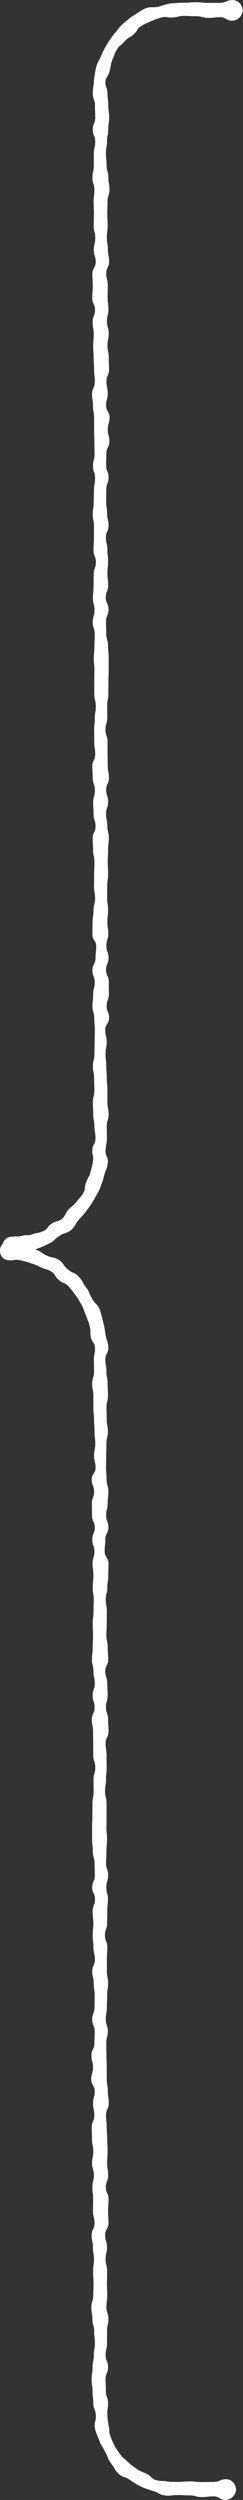 <?xml version="1.0" encoding="UTF-8" standalone="no"?><svg xmlns="http://www.w3.org/2000/svg" xmlns:xlink="http://www.w3.org/1999/xlink" data-name="Layer 2" fill="#000000" height="500.2" preserveAspectRatio="xMidYMid meet" version="1" viewBox="-0.0 0.0 48.7 500.2" width="48.7" zoomAndPan="magnify"><rect x="-0.0" y="0.0" width="48.7" height="500.2" fill="#333333" stroke="none"/><g data-name="Layer 1" id="change1_1"><path d="m21.99,14.12c.26-1.08.15-1.11.53-2.18.5-1,.32-1.1.93-2.06.28-.49.52-.67.75-.85.24-.17.43-.38.8-.79.38-.41.61-.57.85-.72.26-.13.51-.26.91-.63.4-.36.58-.59.72-.85.15-.26.31-.53.8-.81.95-.6,1-.52,2-1.01,1.06-.37,1.03-.46,2.12-.73.54-.16.84-.09,1.13-.04.29.06.57.08,1.12.05,1.09-.05,1.07-.33,2.28-.32,1.2,0,1.2.07,2.4.07s1.2.33,2.4.33,1.18-.14,2.38-.14,1.16.7,2.36.7c1.43,0,2.16-1.29,2.16-2.04s-.6-2.09-2.04-2.09c-1.21,0-1.27.55-2.47.55q-1.21,0-2.41.02c-1.2,0-1.2-.13-2.41-.13s-1.2.1-2.41.1c-1.19,0-1.22.05-2.54.12-.66.05-.97.19-1.29.28-.32.1-.63.19-1.26.37-1.26.31-1.4-.1-2.67.36-1.21.59-1.16.68-2.29,1.38-.58.33-.82.56-1.08.77-.25.22-.53.4-1.02.84-.49.45-.71.69-.92.95-.19.27-.38.54-.82,1.03-.43.49-.6.78-.79,1.04-.19.26-.38.53-.71,1.1-.69,1.11-.65,1.13-1.22,2.31-.44,1.23-.71,1.15-1.02,2.44-.18.64-.21.97-.26,1.3-.04.33-.13.65-.17,1.32-.07,1.33-.24,1.35-.23,2.54,0,1.2.43,1.2.43,2.41s.06,1.2.06,2.41-.5,1.2-.5,2.41.49,1.2.49,2.41-.28,1.2-.28,2.41q0,1.2,0,2.41c0,1.2-.28,1.2-.28,2.41s.4,1.2.4,2.41-.16,1.2-.16,2.41.06,1.2.06,2.4q-.02,1.2-.04,2.41c0,1.2.31,1.2.31,2.41s-.29,1.2-.29,2.4.38,1.2.38,2.4-.67,1.2-.67,2.41.08,1.2.08,2.4-.1,1.2-.1,2.4.55,1.2.55,2.4-.47,1.2-.47,2.4.21,1.2.21,2.41-.1,1.2-.1,2.4.09,1.2.09,2.4.09,1.2.09,2.4.14,1.2.14,2.4-.55,1.2-.55,2.4.19,1.2.19,2.4.22,1.2.22,2.4q0,1.2,0,2.41c0,1.2.05,1.2.05,2.41q.02,1.2.04,2.4c0,1.2-.31,1.2-.31,2.4s.41,1.2.41,2.41-.22,1.2-.22,2.41-.05,1.2-.05,2.4-.19,1.2-.19,2.4.24,1.2.24,2.4q0,1.2,0,2.41c0,1.2-.09,1.2-.09,2.41s.48,1.2.48,2.4-.44,1.2-.44,2.4q-.02,1.2-.03,2.4c0,1.2-.13,1.2-.13,2.41s.32,1.2.32,2.41-.36,1.2-.36,2.4.41,1.2.41,2.4-.07,1.2-.07,2.4-.12,1.2-.12,2.4.12,1.2.12,2.4q-.02,1.2-.03,2.41t.01,2.4c0,1.2.3,1.2.3,2.4s-.2,1.2-.2,2.4-.13,1.2-.13,2.4q.01,1.2.02,2.4c0,1.2.19,1.2.19,2.4s-.58,1.2-.58,2.41.09,1.2.09,2.4.43,1.2.43,2.4-.35,1.2-.35,2.4.08,1.2.08,2.4.4,1.2.4,2.4-.59,1.2-.59,2.4.1,1.2.1,2.4.27,1.2.27,2.41-.07,1.2-.07,2.4q0,1.2-.02,2.4c0,1.2.21,1.2.21,2.4s-.31,1.2-.31,2.4-.19,1.2-.19,2.4q-.02,1.2-.04,2.4c0,1.2.77,1.2.77,2.4s-.14,1.2-.14,2.4-.62,1.2-.62,2.4.46,1.2.46,2.41-.31,1.2-.31,2.4-.14,1.2-.14,2.4.36,1.2.36,2.4.11,1.2.11,2.4q-.02,1.2-.04,2.4-.02,1.2-.04,2.4c0,1.2-.3,1.2-.3,2.4s.24,1.2.24,2.4.05,1.2.05,2.4-.3,1.2-.3,2.4.07,1.2.07,2.4.24,1.2.24,2.4.22,1.2.22,2.4c0,.6-.15.9-.31,1.2-.16.29-.3.62-.33,1.15-.07,1.08.32,1.12.13,2.22-.09.55-.13.82-.2,1.09-.08.27-.16.53-.3,1.07-.12.54-.25.79-.39,1.03-.13.25-.26.49-.45,1.01-.44,1-.06,1.18-.58,2.18-.29.48-.48.69-.67.9-.18.22-.37.42-.72.86-.33.44-.55.63-.76.81-.23.17-.46.33-.83.73-.36.41-.48.68-.61.94-.13.27-.26.54-.68.92-.88.7-1.16.33-2.05.96-.47.28-.64.52-.82.77-.17.25-.37.49-.88.72-.51.24-.79.31-1.06.37-.29.04-.57.07-1.09.26-1.04.4-1.01.02-2.06.32-1.06.24-1.21.03-2.27.21-.95.04-1.46.74-1.67,1.41-.39.38-.56.9-.55,1.3,0,.75.43,1.9,1.7,1.96,1.08.15,1.2-.23,2.29,0,.54.14.81.2,1.08.26.28.05.54.12,1.07.33.52.19.79.28,1.05.37.26.11.51.23,1.01.47.51.23.79.3,1.06.39.28.08.56.16,1.04.46.93.65.66,1.02,1.53,1.7.41.37.68.48.96.6.28.11.56.23.94.66.38.42.56.64.75.85.17.23.33.46.67.92.35.45.5.69.63.94.14.25.28.49.57.97.52,1,.41,1.05.87,2.07.19.53.3.79.4,1.05.11.26.22.52.34,1.07.28,1.09.09,1.13.24,2.23.19,1.09.77,1.04.84,2.19.05,1.15-.22,1.19-.21,2.37q.01,1.2.03,2.4c0,1.2-.38,1.2-.38,2.4s.24,1.2.24,2.4q0,1.2,0,2.4c0,1.2.13,1.2.13,2.4s.1,1.2.1,2.4.15,1.2.15,2.4-.24,1.2-.24,2.4.3,1.2.3,2.4-.77,1.2-.77,2.4.48,1.2.48,2.4-.45,1.2-.45,2.4q.02,1.2.03,2.4c0,1.2.55,1.2.55,2.4s-.5,1.2-.5,2.4.43,1.2.43,2.4-.37,1.2-.37,2.4.17,1.2.17,2.4-.14,1.2-.14,2.4.2,1.2.2,2.4q-.02,1.2-.04,2.4c0,1.2-.16,1.2-.16,2.4s.07,1.2.07,2.4-.07,1.2-.07,2.4-.15,1.2-.15,2.4.3,1.2.3,2.4.26,1.2.26,2.4-.42,1.2-.42,2.4.39,1.2.39,2.4-.55,1.2-.55,2.4.24,1.2.24,2.4q.01,1.2.03,2.4,0,1.2.01,2.4c0,1.2.41,1.2.41,2.4s-.36,1.2-.36,2.4q.01,1.2.02,2.4c0,1.2-.23,1.2-.23,2.4q-.01,1.2-.02,2.4c0,1.2-.05,1.2-.05,2.4v2.4c0,1.2.14,1.2.14,2.4s.35,1.2.35,2.4.05,1.2.05,2.4-.52,1.2-.52,2.4.56,1.2.56,2.4-.48,1.2-.48,2.4.15,1.2.15,2.4-.13,1.2-.13,2.4.14,1.2.14,2.4.3,1.2.3,2.4-.53,1.2-.53,2.4.29,1.2.29,2.4.19,1.2.19,2.4q-.01,1.2-.03,2.4c0,1.2-.46,1.2-.46,2.4s.49,1.2.49,2.4-.05,1.2-.05,2.4-.6,1.2-.6,2.4.32,1.2.32,2.4-.36,1.2-.36,2.4.7,1.2.7,2.4-.33,1.2-.33,2.4.25,1.2.25,2.4-.51,1.2-.51,2.4.05,1.2.05,2.4.26,1.2.26,2.4-.25,1.2-.25,2.4.36,1.2.36,2.4-.3,1.2-.3,2.4.16,1.2.16,2.4q-.02,1.2-.03,2.4c0,1.2.3,1.2.3,2.4s-.57,1.2-.57,2.4.25,1.2.25,2.4.21,1.2.21,2.4-.17,1.2-.17,2.4.08,1.2.08,2.4-.05,1.2-.05,2.4-.39,1.2-.39,2.4.22,1.2.22,2.4.35,1.2.35,2.4.14,1.2.14,2.4-.21,1.2-.21,2.4-.25,1.2-.25,2.4-.18,1.2-.18,2.4.17,1.2.17,2.4.16,1.2.16,2.4c.01,1.21.44,1.17.51,2.43.05,1.25-.37,1.3-.19,2.58.14.63.27.93.39,1.23.11.3.25.59.48,1.19.21.6.36.88.54,1.15.17.27.33.55.62,1.11.66,1.08.39,1.26,1.17,2.28.37.53.57.78.72,1.08.17.28.31.61.8,1.04.96.9,1.27.51,2.29,1.27.53.35.81.51,1.07.69.26.18.54.34,1.12.61.57.29.87.4,1.18.49.31.09.6.21,1.21.4,1.23.31,1.14.73,2.44.91.64.11.98.04,1.3,0,.32-.05.67-.08,1.27-.08,1.2,0,1.2.07,2.4.07s1.2.33,2.4.33,1.18-.14,2.38-.14,1.15.7,2.35.7c1.43,0,2.16-1.29,2.16-2.04s-.6-2.09-2.03-2.09c-1.2,0-1.26.55-2.46.55q-1.2,0-2.4.02c-1.2,0-1.2-.13-2.4-.13s-1.2.1-2.4.1c-.55-.01-.83-.02-1.11-.02-.27,0-.55.01-1.08-.09-1.07-.15-1.11.01-2.18-.25-.52-.17-.74-.4-.95-.6-.21-.2-.41-.42-.88-.65-.48-.22-.73-.31-.98-.43-.24-.11-.51-.2-.95-.5-.86-.64-.91-.58-1.7-1.32-.41-.35-.59-.56-.81-.72-.21-.18-.45-.33-.76-.78-.67-.87-.66-.87-1.23-1.8-.46-.99-.51-.97-.86-2-.2-.51-.22-.79-.22-1.07,0-.28-.04-.55-.15-1.07-.15-1.06-.2-1.06-.24-2.14-.04-.52.01-.84.05-1.14.04-.3.08-.6.08-1.2,0-1.2-.43-1.2-.43-2.4s-.06-1.2-.06-2.4.5-1.2.5-2.4-.49-1.2-.49-2.4.28-1.2.28-2.4q0-1.2,0-2.4c0-1.2.28-1.2.28-2.4s-.4-1.2-.4-2.4.16-1.2.16-2.4-.06-1.2-.06-2.4q.02-1.2.04-2.4c0-1.2-.31-1.2-.31-2.4s.29-1.2.29-2.4-.38-1.2-.38-2.4.67-1.2.67-2.4-.08-1.2-.08-2.4.1-1.2.1-2.4-.55-1.2-.55-2.4.47-1.2.47-2.4-.21-1.2-.21-2.4.1-1.2.1-2.4-.09-1.2-.09-2.4-.09-1.2-.09-2.4-.14-1.2-.14-2.4.55-1.2.55-2.4-.19-1.2-.19-2.4-.22-1.2-.22-2.4q0-1.2,0-2.4c0-1.2-.05-1.2-.05-2.4q-.02-1.2-.04-2.4c0-1.2.31-1.2.31-2.4s-.41-1.2-.41-2.4.22-1.2.22-2.4.05-1.2.05-2.4.19-1.2.19-2.4-.24-1.2-.24-2.4q0-1.2,0-2.4c0-1.2.09-1.2.09-2.4s-.48-1.2-.48-2.4.44-1.2.44-2.4q.02-1.2.03-2.4c0-1.2.13-1.2.13-2.4s-.32-1.2-.32-2.4.36-1.2.36-2.4-.41-1.2-.41-2.4.07-1.2.07-2.4.12-1.2.12-2.4-.12-1.2-.12-2.4q.02-1.2.03-2.4,0-1.2-.01-2.4c0-1.2-.3-1.2-.3-2.4s.2-1.2.2-2.4.13-1.2.13-2.4q-.01-1.2-.02-2.4c0-1.2-.19-1.2-.19-2.4s.58-1.2.58-2.4-.09-1.2-.09-2.4-.43-1.2-.43-2.4.35-1.2.35-2.4-.08-1.2-.08-2.4-.4-1.2-.4-2.4.59-1.2.59-2.4-.1-1.2-.1-2.4-.27-1.2-.27-2.4.07-1.2.07-2.4q0-1.2.02-2.4c0-1.2-.21-1.2-.21-2.4s.31-1.2.31-2.4.19-1.2.19-2.4q.02-1.2.04-2.4c0-1.2-.77-1.2-.77-2.4s.14-1.2.14-2.4.62-1.2.62-2.4-.46-1.2-.46-2.4.31-1.2.31-2.4.14-1.2.14-2.4-.36-1.2-.36-2.4-.11-1.2-.11-2.4q.02-1.2.04-2.4.02-1.2.04-2.4c0-1.2.3-1.2.3-2.4s-.24-1.2-.24-2.4-.05-1.2-.05-2.4.3-1.2.3-2.4-.07-1.2-.07-2.4-.24-1.2-.24-2.4-.22-1.2-.22-2.4c0-.6.15-.9.31-1.2.15-.3.32-.59.28-1.25-.07-1.31-.35-1.28-.56-2.55-.18-1.28-.17-1.28-.48-2.53-.16-.63-.23-.94-.31-1.26-.08-.32-.15-.64-.38-1.25-.54-1.18-.91-1.01-1.51-2.13-.33-.55-.45-.84-.57-1.15-.11-.31-.26-.6-.65-1.11-.39-.51-.53-.81-.68-1.1-.17-.28-.34-.56-.78-1.04-.43-.49-.75-.63-1.07-.76-.32-.14-.63-.27-1.1-.69-1-.78-.72-1.16-1.8-1.9-.56-.34-.89-.41-1.23-.48-.33-.08-.66-.13-1.24-.4-.58-.28-.83-.48-1.1-.67-.28-.17-.56-.34-1.16-.56,0,0,0,0,0,0,.13-.05.27-.1.44-.16.61-.22.91-.34,1.2-.46.29-.14.58-.29,1.15-.57.59-.27.83-.49,1.06-.73.24-.23.47-.46,1.01-.79,1.03-.73,1.31-.36,2.32-1.17.48-.44.65-.73.82-1.02.17-.28.32-.58.74-1.06.43-.47.65-.7.86-.93.19-.25.39-.5.78-1.01.39-.5.56-.77.73-1.04.17-.27.35-.53.68-1.08.58-1.13.7-1.08,1.2-2.26.22-.6.32-.91.43-1.21.11-.3.2-.61.35-1.23.16-.62.29-.92.43-1.22.11-.31.21-.62.31-1.26.21-1.28-.51-1.34-.43-2.59.05-1.24.25-1.21.26-2.42q-.01-1.2-.03-2.41c0-1.2.38-1.2.38-2.41s-.24-1.2-.24-2.41q0-1.2,0-2.41c0-1.2-.13-1.2-.13-2.41s-.1-1.2-.1-2.41-.15-1.2-.15-2.41.24-1.2.24-2.41-.3-1.2-.3-2.41.77-1.2.77-2.41-.48-1.2-.48-2.41.45-1.2.45-2.4q-.02-1.2-.03-2.41c0-1.2-.55-1.2-.55-2.41s.5-1.2.5-2.4-.43-1.2-.43-2.4.37-1.2.37-2.41-.17-1.2-.17-2.4.14-1.2.14-2.4-.2-1.2-.2-2.4q.02-1.2.04-2.4c0-1.2.16-1.2.16-2.41s-.07-1.2-.07-2.4.07-1.2.07-2.4.15-1.2.15-2.4-.3-1.2-.3-2.4-.26-1.2-.26-2.4.42-1.2.42-2.4-.39-1.2-.39-2.4.55-1.2.55-2.41-.24-1.2-.24-2.41q-.01-1.2-.03-2.4,0-1.2-.01-2.4c0-1.2-.41-1.2-.41-2.41s.36-1.2.36-2.41q-.01-1.2-.02-2.4c0-1.2.23-1.2.23-2.4q.01-1.2.02-2.4c0-1.2.05-1.2.05-2.41v-2.41c0-1.2-.14-1.2-.14-2.4s-.35-1.2-.35-2.4-.05-1.2-.05-2.4.52-1.2.52-2.41-.56-1.2-.56-2.41.48-1.2.48-2.4-.15-1.2-.15-2.4.13-1.2.13-2.4-.14-1.2-.14-2.4-.3-1.2-.3-2.4.53-1.2.53-2.41-.29-1.2-.29-2.4-.19-1.2-.19-2.4q.01-1.2.03-2.4c0-1.2.46-1.2.46-2.4s-.49-1.2-.49-2.4.05-1.2.05-2.4.6-1.2.6-2.41-.32-1.2-.32-2.4.36-1.2.36-2.4-.7-1.2-.7-2.4.33-1.2.33-2.4-.25-1.2-.25-2.4.51-1.2.51-2.4-.05-1.2-.05-2.4-.26-1.2-.26-2.41.25-1.2.25-2.4-.36-1.2-.36-2.4.3-1.2.3-2.4-.16-1.2-.16-2.4q.02-1.2.03-2.4c0-1.2-.3-1.2-.3-2.4s.57-1.2.57-2.4-.25-1.2-.25-2.4-.21-1.2-.21-2.4.17-1.2.17-2.4-.08-1.2-.08-2.4.05-1.2.05-2.4.39-1.2.39-2.4-.22-1.2-.22-2.4-.35-1.2-.35-2.4-.14-1.2-.14-2.4.21-1.2.21-2.4.25-1.2.25-2.4.18-1.2.18-2.4-.17-1.2-.17-2.4-.16-1.2-.16-2.4c0-1.21-.46-1.19-.41-2.34.04-.57.24-.84.39-1.1.16-.26.31-.51.46-1.05Z" fill="#ffffff"/></g></svg>